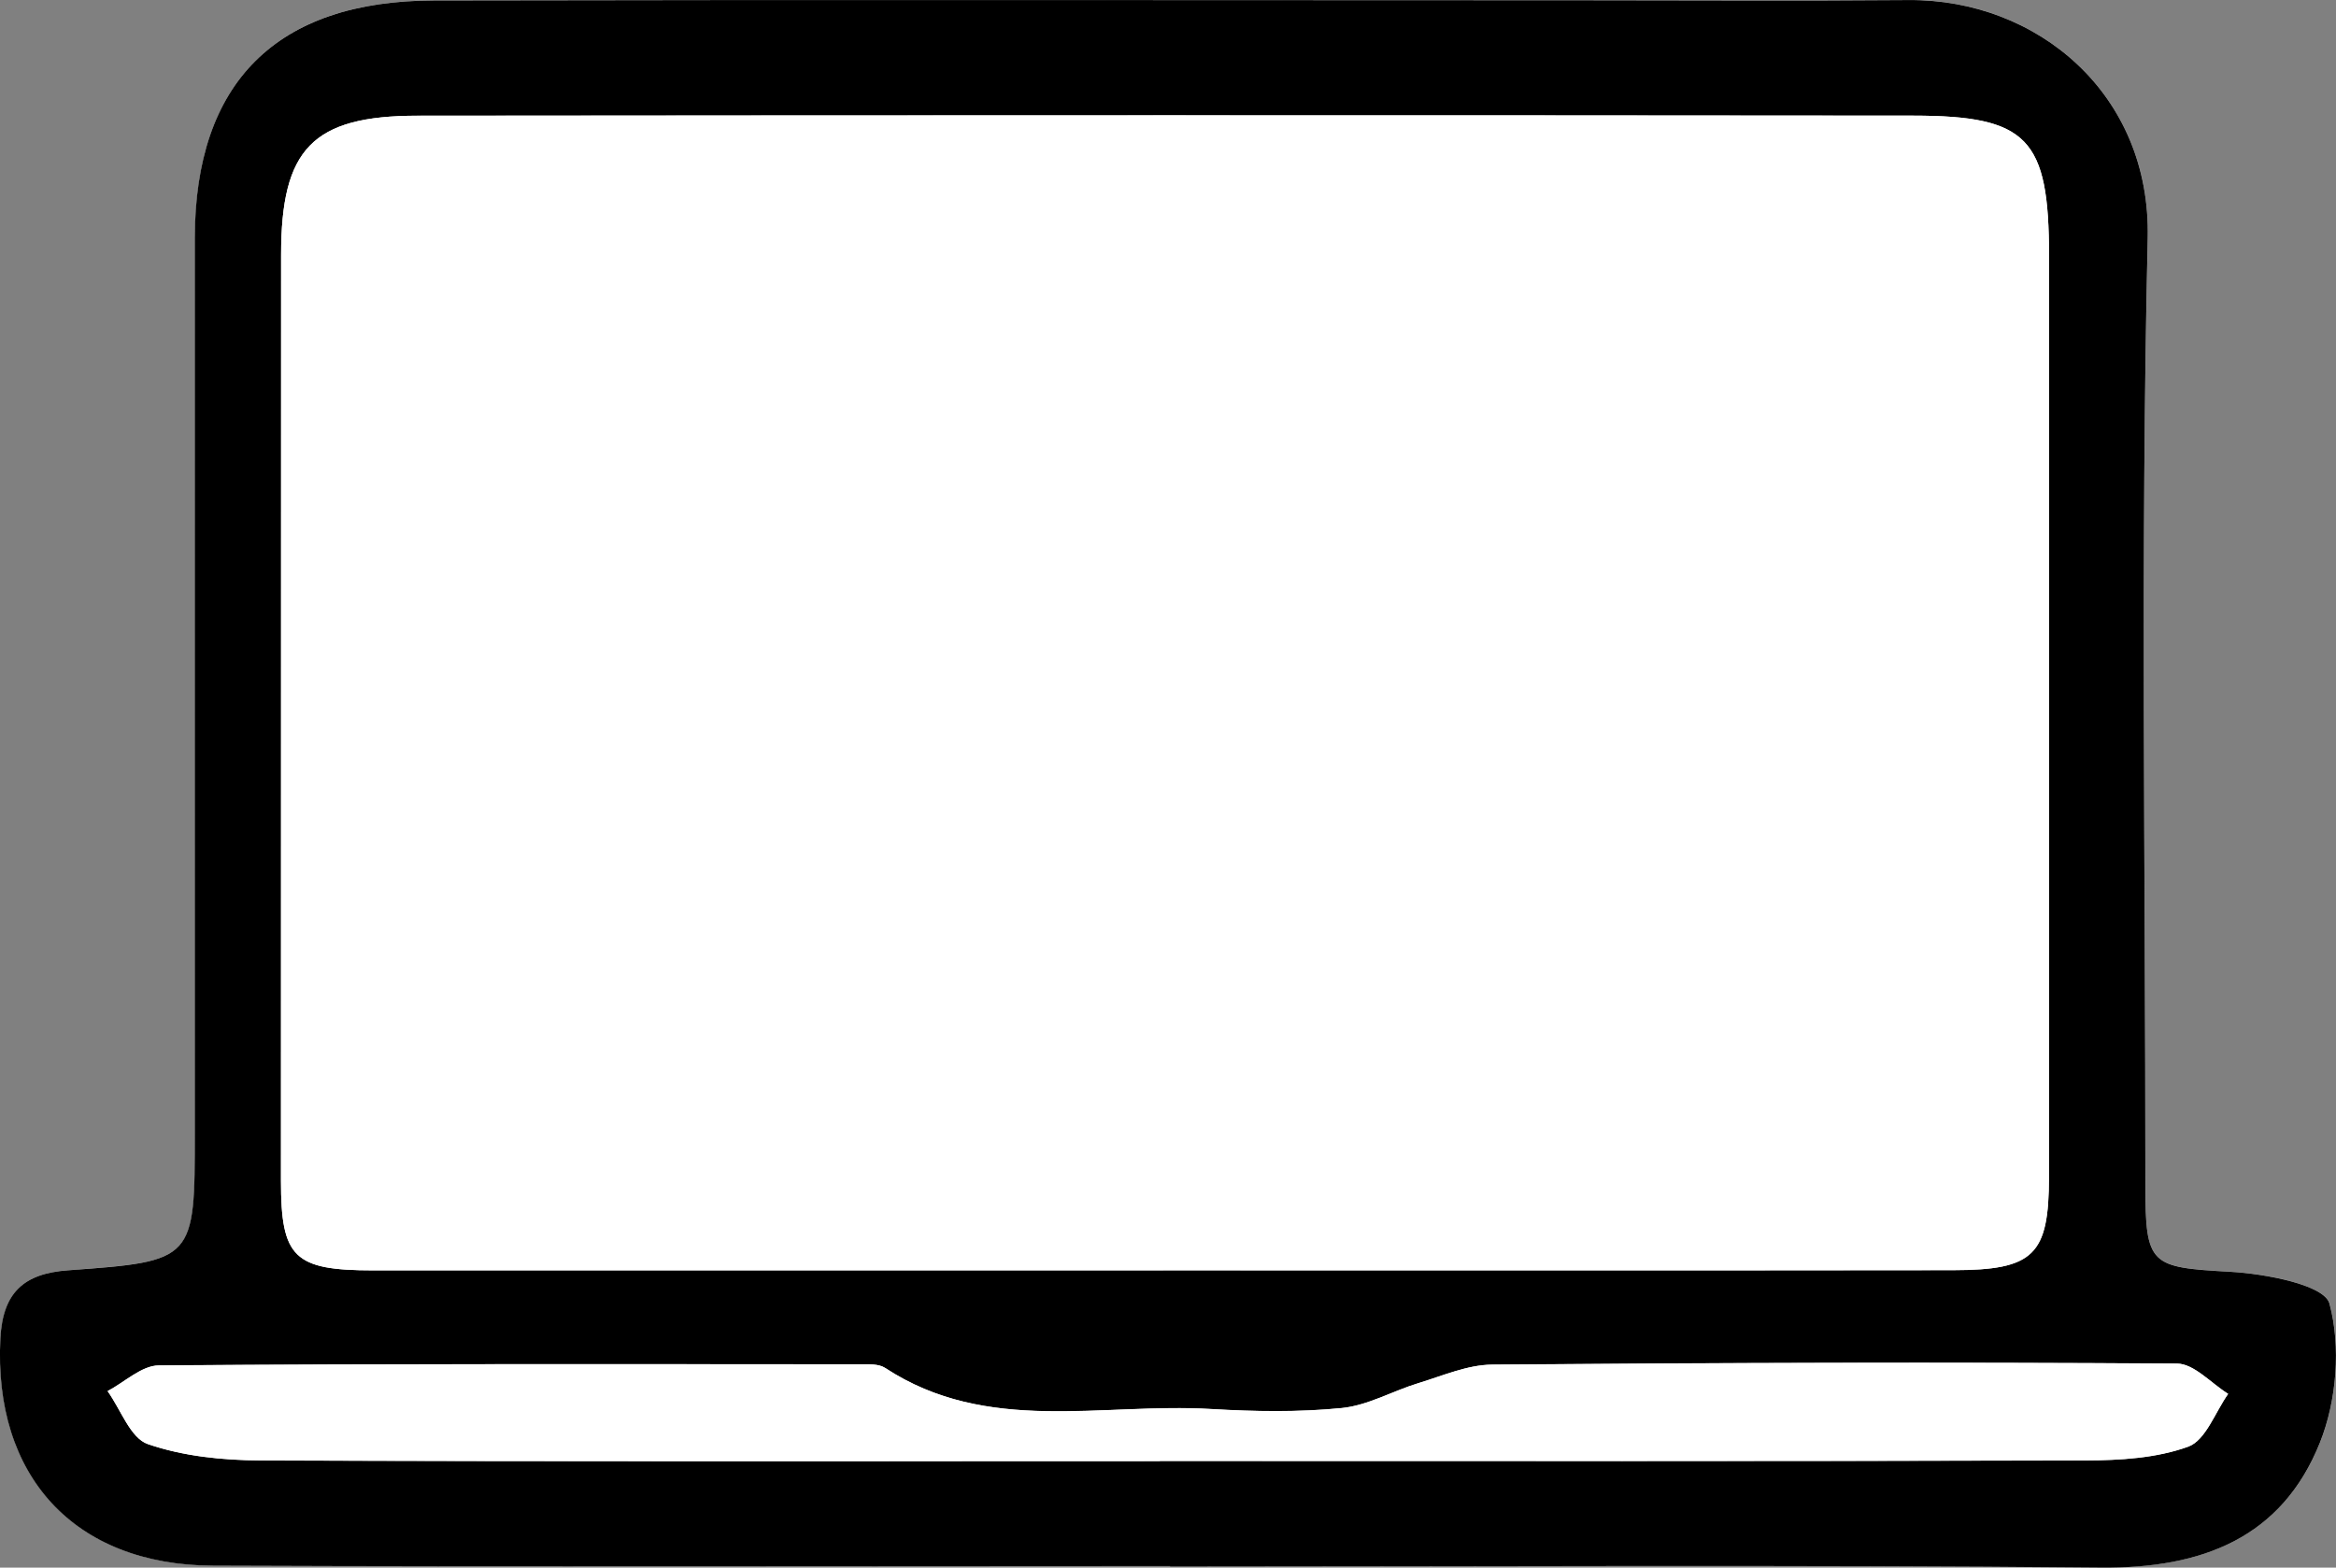 <?xml version="1.0" encoding="UTF-8"?>
<svg xmlns="http://www.w3.org/2000/svg" id="Livello_2" data-name="Livello 2" viewBox="0 0 357.34 239.79">
  <rect x="0" y="0" width="357.34" height="239.79" fill="#808080" stroke="none"/>
  <defs>
    <style>
      .cls-1, .cls-2 {
        stroke-width: 0px;
      }

      .cls-2 {
        fill: #fff;
      }
    </style>
  </defs>
  <g id="Livello_1-2" data-name="Livello 1">
    <g id="KK0Eef.tif">
      <g>
        <path class="cls-2" d="m179,239.55v.07c47.46,0,94.93-.29,142.39.16,15.44.15,27.66-4.53,33.5-19.12,2.57-6.43,3.22-14.72,1.46-21.27-.77-2.84-9.77-4.56-15.14-4.86-12.29-.69-13.03-.93-13.02-13.31,0-48.26-.76-96.54.36-144.78C329.04,14.34,311.6-.16,291.96,0c-16.8.14-33.6.03-50.4.03-58.39,0-116.79-.09-175.18.03-24.11.05-36.54,12.58-36.56,36.31-.03,45.6-.02,91.19,0,136.79,0,19.62.02,19.74-19.4,21.14-6.77.49-9.97,3.42-10.34,10.4-1.1,21,11.25,34.7,32.55,34.78,48.79.19,97.59.06,146.39.06Z"></path>
        <path class="cls-1" d="m179,239.55c-48.8,0-97.59.13-146.39-.06-21.3-.08-33.65-13.78-32.55-34.78.37-6.99,3.57-9.91,10.34-10.4,19.42-1.4,19.4-1.52,19.4-21.14,0-45.6-.02-91.19,0-136.79C29.83,12.64,42.27.12,66.38.07c58.39-.12,116.79-.04,175.18-.03,16.8,0,33.6.11,50.4-.03,19.64-.16,37.09,14.34,36.58,36.44-1.11,48.24-.35,96.52-.36,144.78,0,12.38.74,12.62,13.02,13.31,5.37.3,14.37,2.01,15.14,4.86,1.77,6.56,1.11,14.85-1.46,21.27-5.84,14.59-18.06,19.27-33.5,19.12-47.46-.45-94.92-.16-142.39-.16v-.07Zm-1.06-45.24c40.27,0,80.54.03,120.81-.02,12.42-.02,14.68-2.33,14.68-14.32.01-46.94.03-93.88.01-140.82,0-17.98-3.22-21.44-20.77-21.46-76.27-.07-152.55-.06-228.82.01-16.05.02-20.85,5.07-20.85,21.28-.02,47.21-.02,94.41-.02,141.62,0,11.79,1.99,13.72,14.15,13.72,40.27,0,80.54,0,120.81,0Zm-.51,29.17c47.2,0,94.4.06,141.61-.08,5.28-.02,10.85-.34,15.71-2.11,2.66-.97,4.11-5.27,6.1-8.07-2.61-1.61-5.21-4.61-7.82-4.63-34.93-.23-69.87-.13-104.8.16-3.75.03-7.52,1.7-11.21,2.82-3.95,1.2-7.75,3.42-11.75,3.82-6.6.65-13.34.54-19.98.15-16.74-.99-34.26,3.95-49.87-6.28-1-.66-2.6-.56-3.92-.56-35.73-.02-71.47-.1-107.2.17-2.62.02-5.22,2.56-7.83,3.93,2.01,2.81,3.48,7.18,6.15,8.1,5.4,1.86,11.44,2.47,17.22,2.5,45.87.18,91.74.1,137.61.1Z"></path>
        <path class="cls-2" d="m177.94,194.32c-40.27,0-80.54,0-120.81,0-12.17,0-14.15-1.93-14.15-13.72,0-47.21,0-94.41.02-141.62,0-16.21,4.8-21.27,20.85-21.28,76.27-.07,152.55-.08,228.82-.01,17.55.02,20.77,3.48,20.77,21.46.02,46.94,0,93.88-.01,140.82,0,12-2.27,14.31-14.68,14.32-40.27.05-80.54.02-120.81.03Z"></path>
        <path class="cls-2" d="m177.43,223.48c-45.87,0-91.74.08-137.61-.1-5.78-.02-11.82-.64-17.22-2.5-2.66-.92-4.13-5.29-6.15-8.1,2.61-1.37,5.21-3.91,7.83-3.93,35.73-.27,71.47-.19,107.2-.17,1.32,0,2.92-.1,3.92.56,15.62,10.24,33.13,5.29,49.87,6.28,6.64.39,13.38.51,19.98-.15,4-.4,7.8-2.62,11.75-3.82,3.69-1.12,7.46-2.78,11.21-2.82,34.93-.29,69.87-.39,104.8-.16,2.62.02,5.22,3.01,7.82,4.63-1.99,2.8-3.44,7.1-6.1,8.07-4.86,1.77-10.43,2.1-15.71,2.11-47.2.14-94.4.08-141.61.08Z"></path>
      </g>
    </g>
  </g>
</svg>
